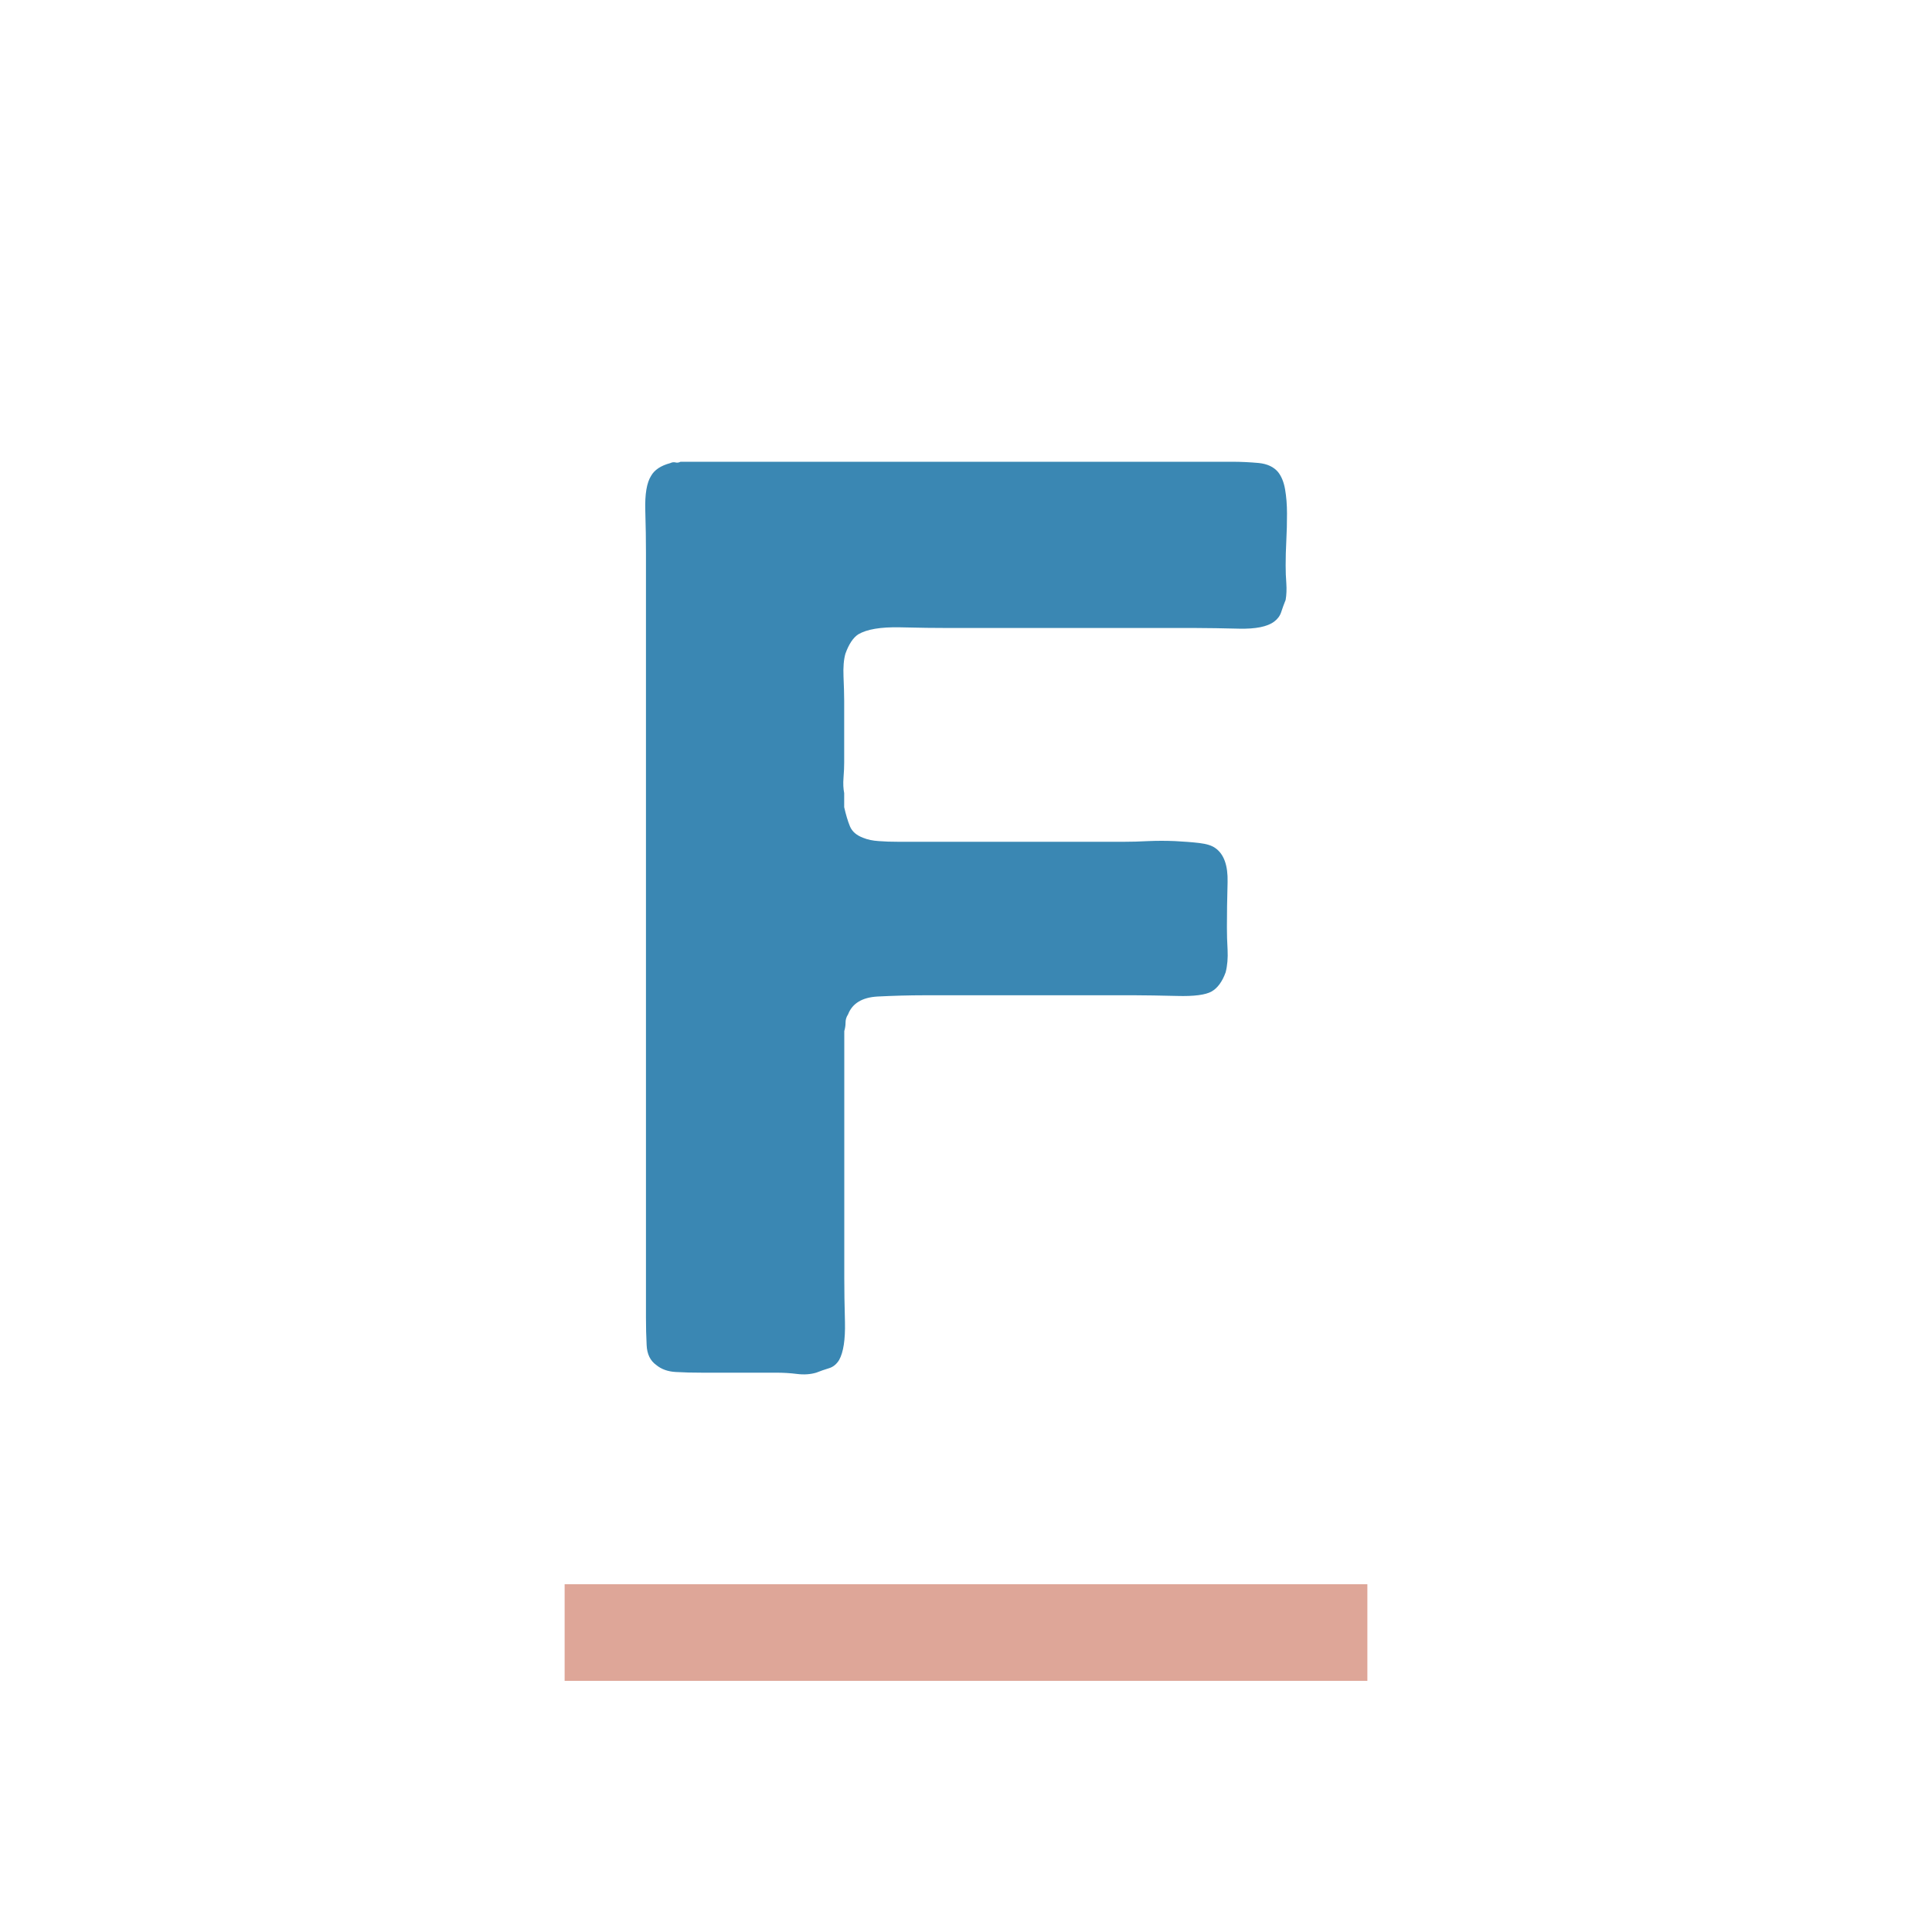 <?xml version="1.0" encoding="UTF-8"?>
<svg id="Libierando_el_potencial" data-name="Libierando el potencial" xmlns="http://www.w3.org/2000/svg" viewBox="0 0 200 200">
  <defs>
    <style>
      .cls-1 {
        fill: #3a87b3;
      }

      .cls-2 {
        fill: #dea698;
      }
    </style>
  </defs>
  <rect class="cls-2" x="58.45" y="164" width="83.1" height="10"/>
  <path class="cls-1" d="m70.43,47.8h57.1c.97,0,1.9.05,2.78.13.88.09,1.54.4,1.99.93.35.44.6,1.04.73,1.79.13.75.2,1.59.2,2.52s-.02,1.85-.07,2.78c-.05.93-.07,1.79-.07,2.58,0,.62.02,1.24.07,1.85.04.62.02,1.19-.07,1.72-.18.44-.33.86-.46,1.26-.13.4-.38.73-.73.99-.71.53-1.92.77-3.64.73-1.72-.04-3.2-.07-4.44-.07h-25.57c-1.41,0-3.11-.02-5.1-.07-1.99-.04-3.42.2-4.31.73-.53.35-.97,1.02-1.32,1.99-.18.62-.24,1.41-.2,2.38.04.97.07,1.81.07,2.52v6.36c0,.44-.02.97-.07,1.59-.05.62-.02,1.15.07,1.59v1.46c.18.79.38,1.46.6,1.99.22.53.68.93,1.39,1.19.44.18.97.29,1.59.33.62.05,1.28.07,1.99.07h23.45c.71,0,1.52-.02,2.45-.07.93-.04,1.85-.04,2.78,0,.93.05,1.77.11,2.52.2.75.09,1.3.26,1.66.53.88.62,1.3,1.79,1.26,3.51-.05,1.72-.07,3.29-.07,4.7,0,.71.02,1.48.07,2.32.04.84-.02,1.61-.2,2.32-.35.97-.84,1.64-1.46,1.99-.62.35-1.81.51-3.58.46-1.77-.04-3.23-.07-4.37-.07h-21.73c-1.68,0-3.31.05-4.9.13-1.59.09-2.61.71-3.05,1.85-.18.27-.26.55-.26.86s-.05.6-.13.86v25.57c0,1.24.02,2.76.07,4.57.04,1.81-.16,3.11-.6,3.91-.27.44-.62.73-1.06.86-.44.13-.88.29-1.32.46-.62.18-1.28.22-1.99.13-.71-.09-1.41-.13-2.12-.13h-7.68c-.97,0-1.88-.02-2.72-.07-.84-.04-1.52-.29-2.05-.73-.62-.44-.95-1.13-.99-2.05-.05-.93-.07-1.88-.07-2.85V57.21c0-1.24-.02-2.69-.07-4.37-.05-1.68.15-2.87.6-3.58.35-.62,1.01-1.06,1.99-1.32.18-.09.35-.11.53-.07.18.05.35.02.53-.07Z"/>
</svg>